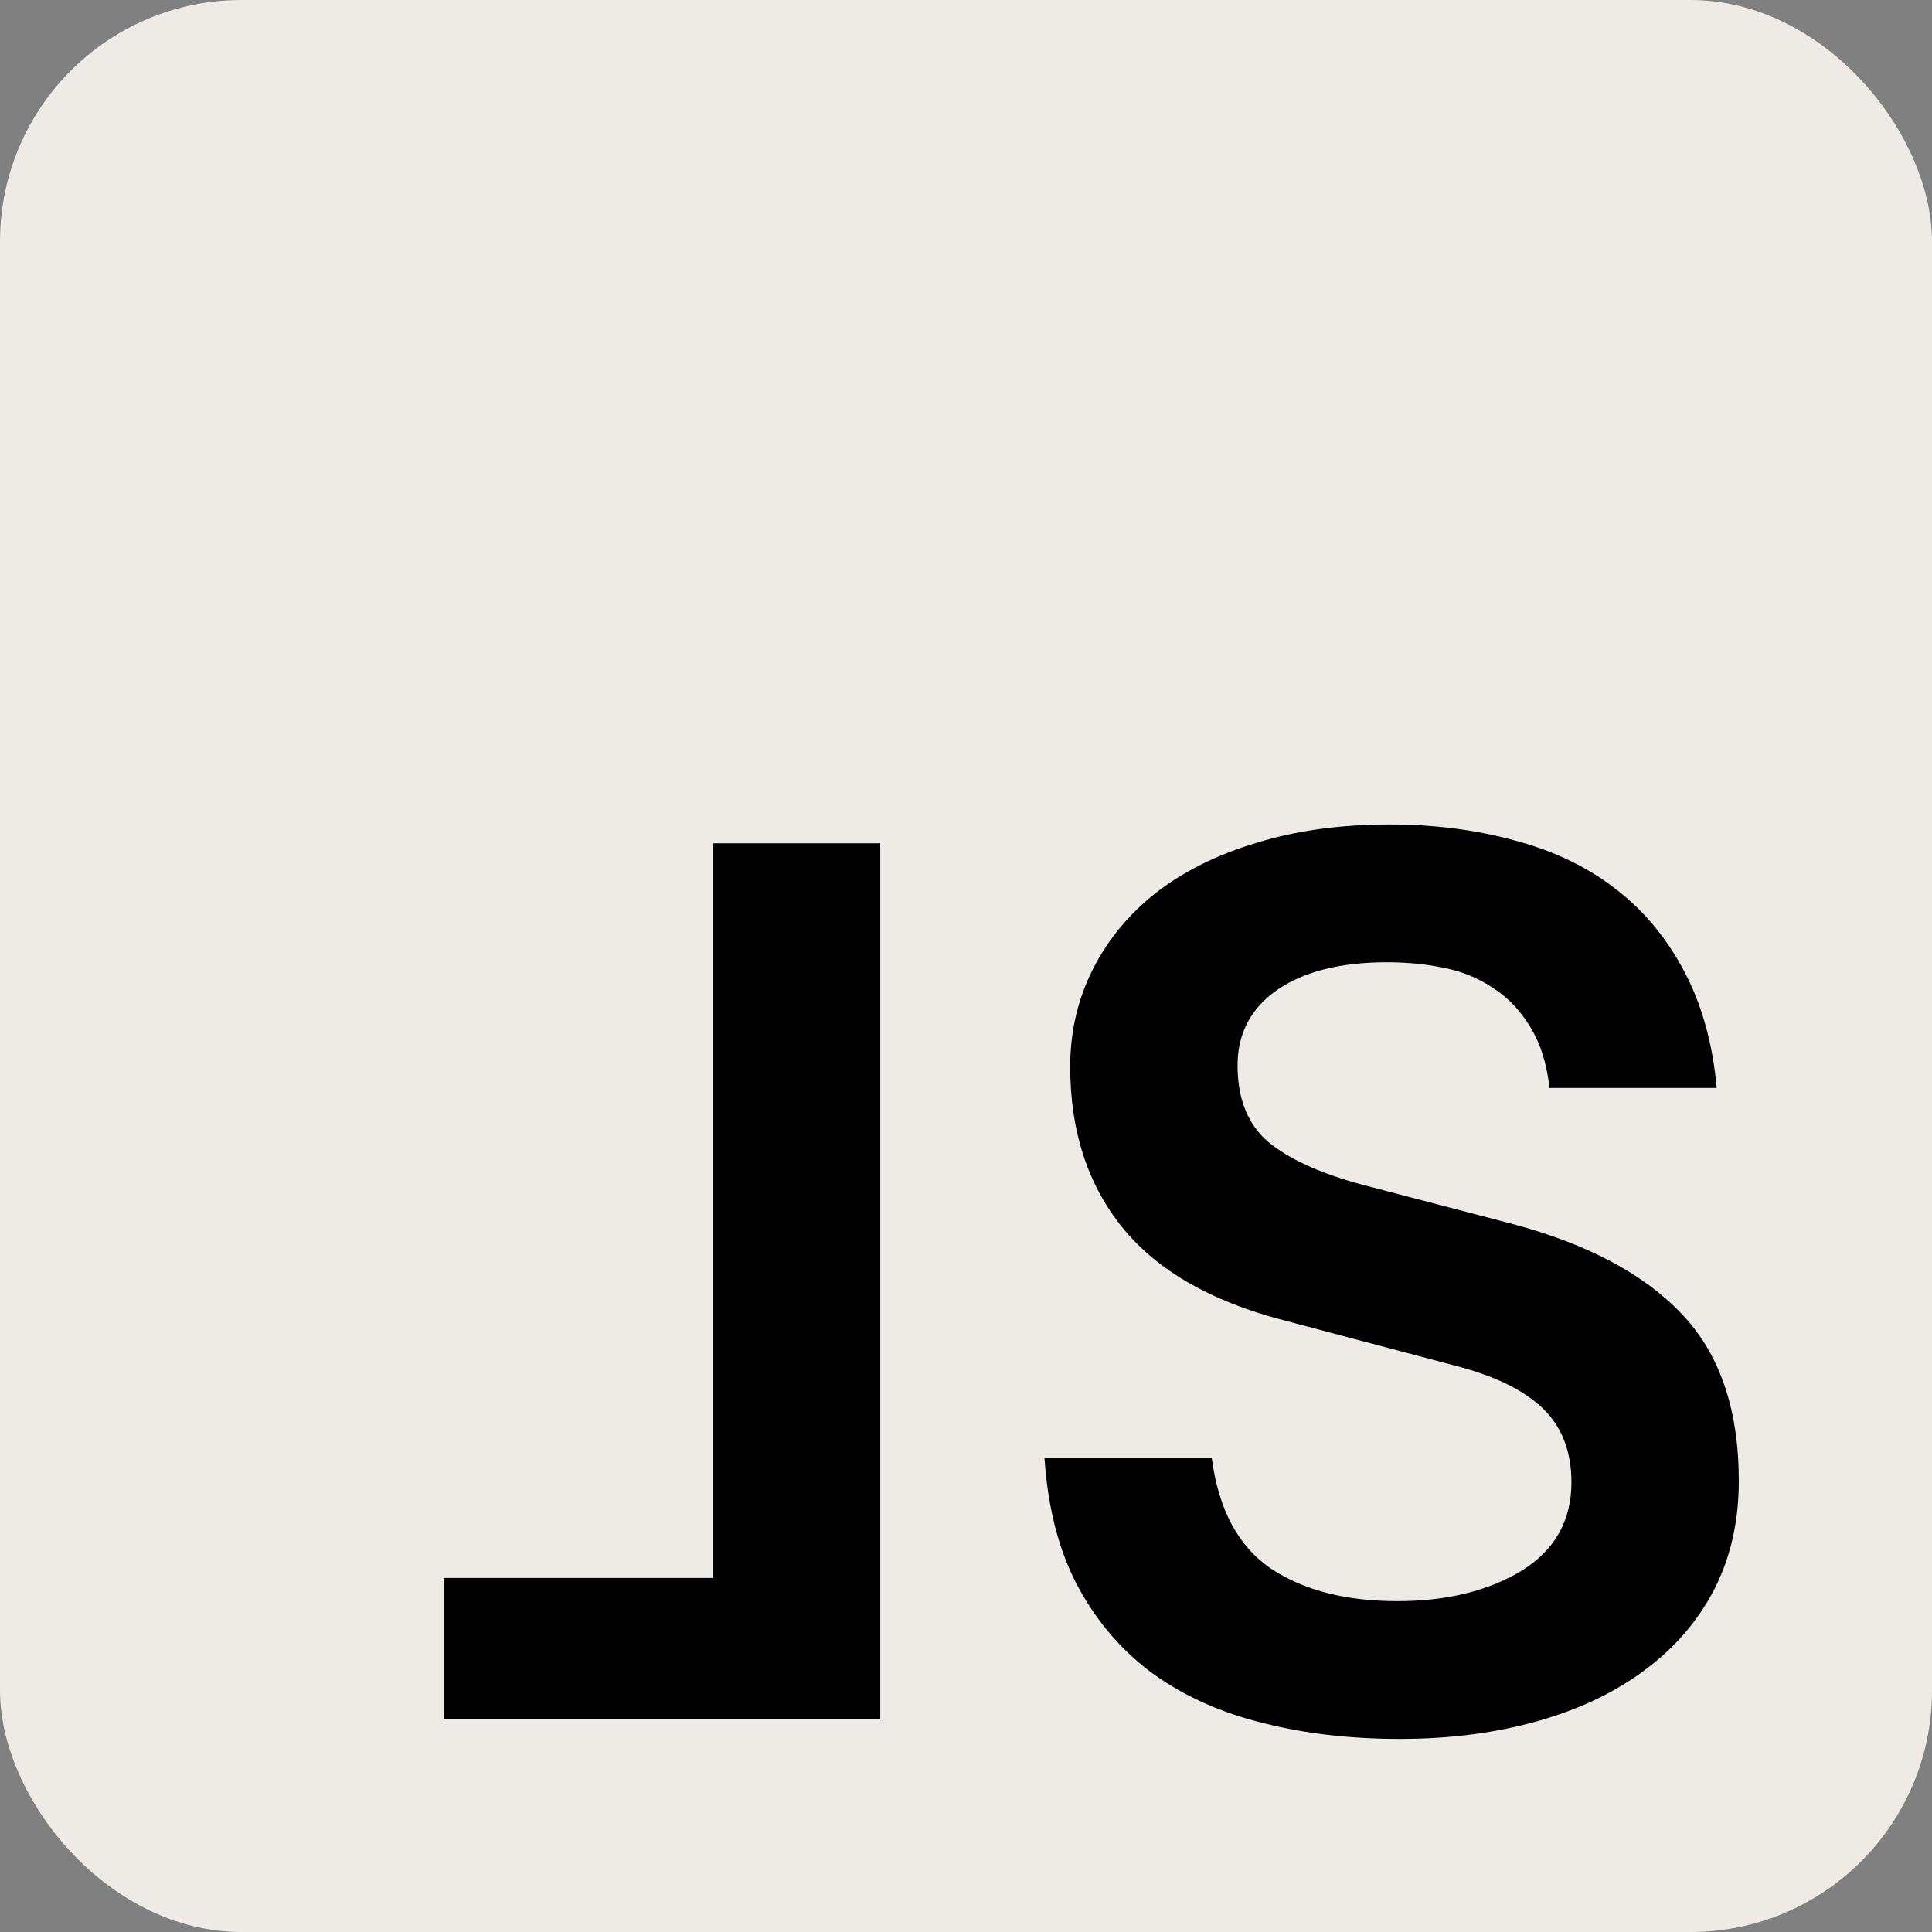 <svg width="16" height="16" viewBox="0 0 16 16" fill="none" xmlns="http://www.w3.org/2000/svg">
<rect x="0" y="0" width="16" height="16" fill="#808080" stroke="none"/>
<rect width="16" height="16" rx="2" fill="#EEEAE5"/>
<path d="M3.676 14.24V13.068H5.905V6.984H7.29V14.24H3.676Z" fill="black"/>
<path d="M8.65 12.073H10.035C10.091 12.5 10.254 12.806 10.525 12.99C10.796 13.17 11.145 13.26 11.572 13.26C11.978 13.26 12.32 13.177 12.598 13.01C12.875 12.84 13.014 12.595 13.014 12.276C13.014 12.019 12.934 11.814 12.775 11.662C12.615 11.509 12.37 11.391 12.04 11.307L10.624 10.932C10.027 10.776 9.584 10.521 9.296 10.167C9.007 9.809 8.863 9.365 8.863 8.833C8.863 8.542 8.926 8.273 9.051 8.026C9.176 7.78 9.351 7.568 9.577 7.391C9.806 7.214 10.084 7.076 10.41 6.979C10.736 6.878 11.103 6.828 11.509 6.828C11.877 6.828 12.219 6.872 12.535 6.958C12.855 7.042 13.131 7.172 13.363 7.349C13.599 7.526 13.792 7.753 13.941 8.031C14.091 8.309 14.183 8.635 14.217 9.01H12.832C12.811 8.812 12.759 8.646 12.676 8.51C12.596 8.375 12.495 8.267 12.374 8.188C12.252 8.104 12.115 8.047 11.962 8.016C11.809 7.984 11.652 7.969 11.488 7.969C11.103 7.969 10.799 8.045 10.577 8.198C10.358 8.351 10.249 8.559 10.249 8.823C10.249 9.101 10.334 9.312 10.504 9.458C10.678 9.601 10.938 9.719 11.285 9.812L12.52 10.135C13.138 10.299 13.605 10.545 13.921 10.875C14.24 11.205 14.4 11.668 14.4 12.266C14.4 12.599 14.332 12.898 14.197 13.162C14.061 13.425 13.868 13.649 13.618 13.833C13.372 14.017 13.075 14.158 12.728 14.255C12.384 14.352 12.006 14.401 11.592 14.401C11.186 14.401 10.811 14.358 10.467 14.271C10.124 14.188 9.822 14.054 9.561 13.87C9.301 13.682 9.091 13.441 8.931 13.146C8.771 12.851 8.678 12.493 8.65 12.073Z" fill="black"/>
</svg>
